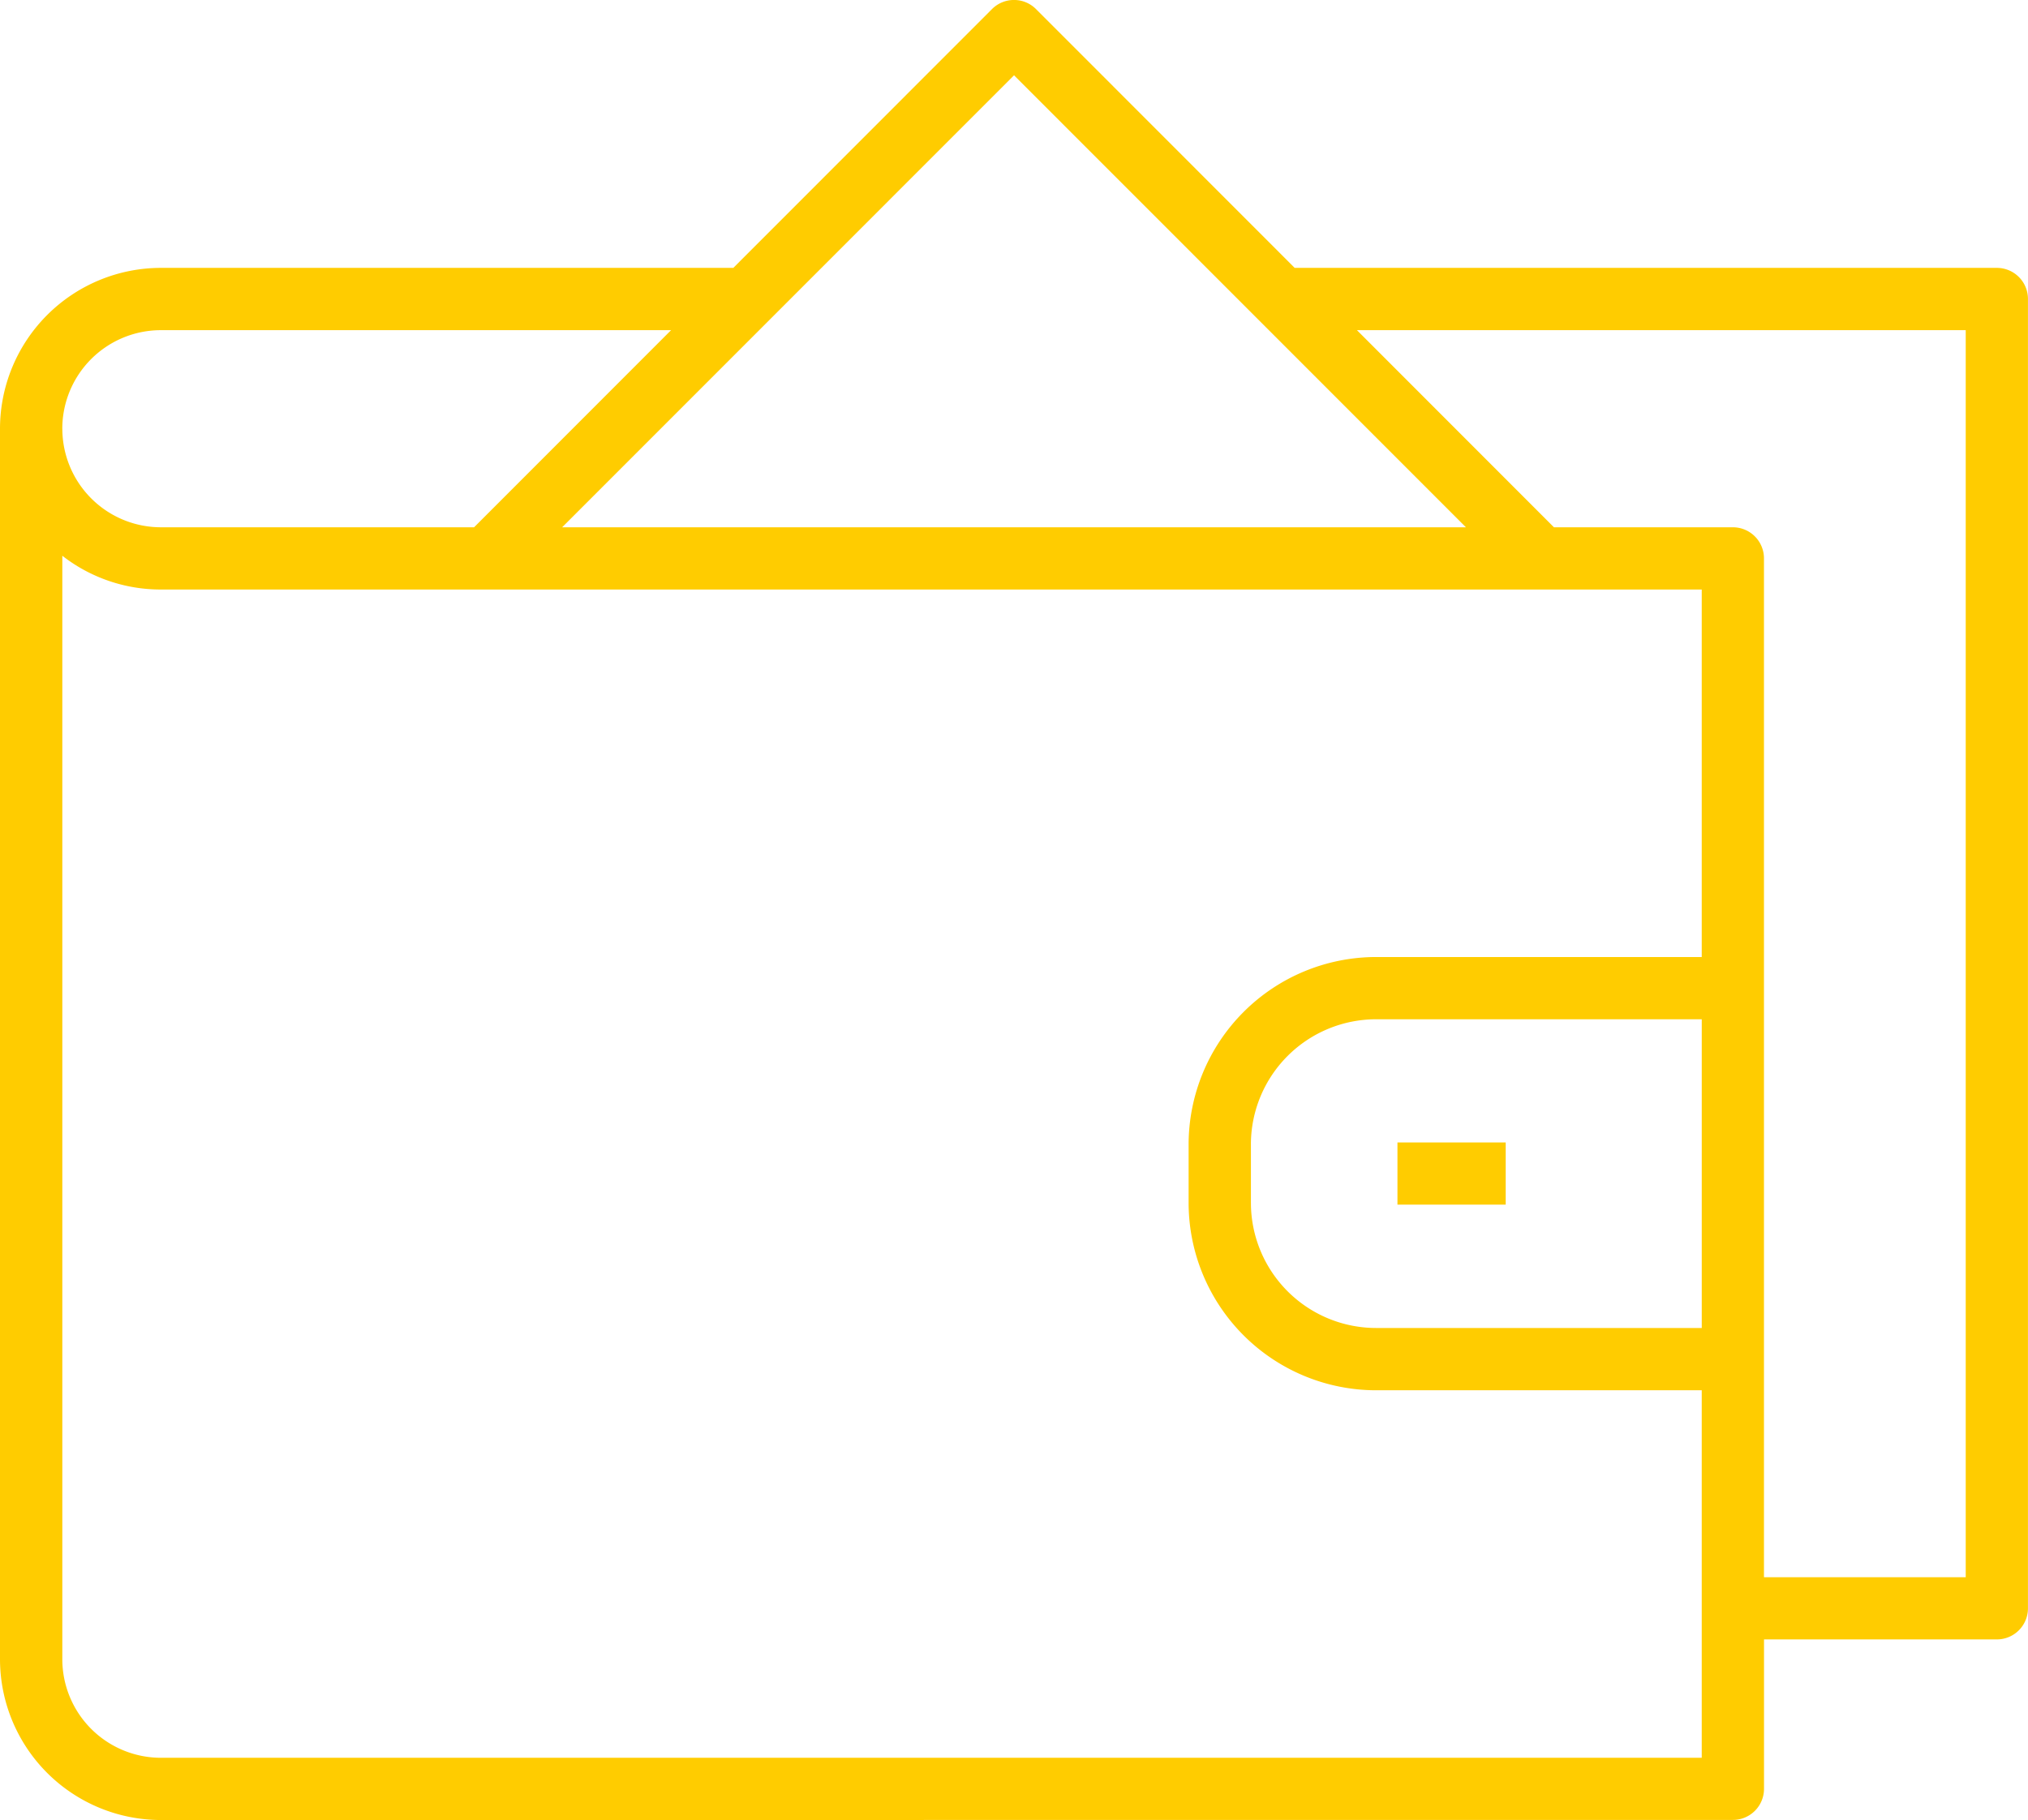 <svg xmlns="http://www.w3.org/2000/svg" width="97.794" height="87.781" viewBox="0 0 97.794 87.781">
  <path id="Shape_3" data-name="Shape 3" d="M791.356,2745.39a7.762,7.762,0,0,1-7.753-7.756V2678.28a7.763,7.763,0,0,1,7.753-7.751h27.609l12.472-12.48a1.5,1.5,0,0,1,2.126,0l12.472,12.48h33.86a1.5,1.5,0,0,1,1.5,1.5v63.15a1.5,1.5,0,0,1-1.5,1.5H868.667v7.206a1.5,1.5,0,0,1-1.5,1.5Zm-4.748-7.756a4.756,4.756,0,0,0,4.748,4.754h74.308v-17.725H849.956a9.048,9.048,0,0,1-9.036-9.041v-2.814a9.049,9.049,0,0,1,9.036-9.041h15.708v-17.725H791.356a7.711,7.711,0,0,1-4.748-1.629Zm91.786-3.954v-60.147H849.037l9.5,9.507h8.628a1.5,1.5,0,0,1,1.5,1.5v49.139Zm-34.469-20.872v2.814a6.041,6.041,0,0,0,6.032,6.037h15.708v-14.89H849.956A6.042,6.042,0,0,0,843.924,2712.808Zm10.368-29.768-21.791-21.8-21.791,21.8Zm-67.684-4.754a4.757,4.757,0,0,0,4.748,4.754h15.107l9.5-9.507H791.356A4.756,4.756,0,0,0,786.607,2678.286Zm64.382,37.424v-3h5.22v3Z" transform="translate(-783.603 -2657.609)" fill="#fc0"/>
</svg>
